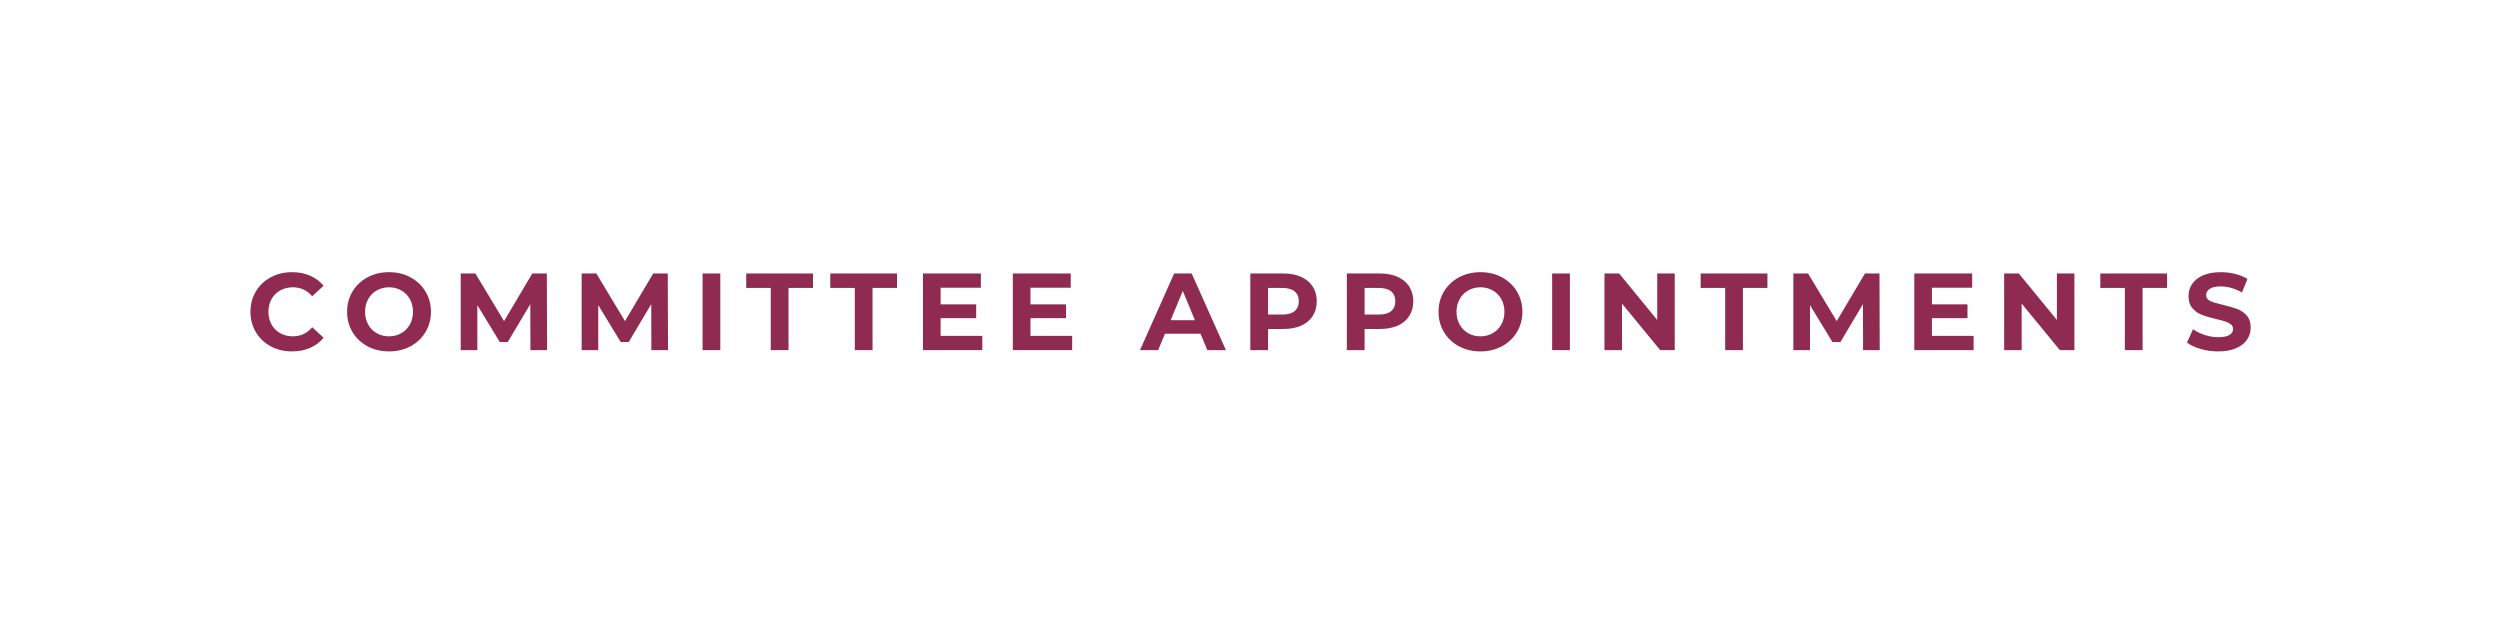 <svg xmlns="http://www.w3.org/2000/svg" xmlns:xlink="http://www.w3.org/1999/xlink" width="1920" zoomAndPan="magnify" viewBox="0 0 1440 360" height="480" preserveAspectRatio="xMidYMid meet" version="1.0"><defs><g/></defs><g fill="#8f2a51" fill-opacity="1"><g transform="translate(141.814, 201.665)"><g><path d="M 26.359 0.75 C 21.859 0.75 17.789 -0.223 14.156 -2.172 C 10.52 -4.129 7.66 -6.844 5.578 -10.312 C 3.492 -13.781 2.453 -17.695 2.453 -22.062 C 2.453 -26.438 3.492 -30.359 5.578 -33.828 C 7.66 -37.297 10.52 -40.004 14.156 -41.953 C 17.789 -43.91 21.879 -44.891 26.422 -44.891 C 30.242 -44.891 33.695 -44.219 36.781 -42.875 C 39.875 -41.531 42.473 -39.598 44.578 -37.078 L 38.016 -31.016 C 35.035 -34.461 31.336 -36.188 26.922 -36.188 C 24.191 -36.188 21.754 -35.586 19.609 -34.391 C 17.461 -33.191 15.789 -31.52 14.594 -29.375 C 13.395 -27.238 12.797 -24.801 12.797 -22.062 C 12.797 -19.332 13.395 -16.895 14.594 -14.75 C 15.789 -12.602 17.461 -10.93 19.609 -9.734 C 21.754 -8.535 24.191 -7.938 26.922 -7.938 C 31.336 -7.938 35.035 -9.68 38.016 -13.172 L 44.578 -7.125 C 42.473 -4.562 39.863 -2.609 36.75 -1.266 C 33.645 0.078 30.18 0.75 26.359 0.75 Z M 26.359 0.75 "/></g></g></g><g fill="#8f2a51" fill-opacity="1"><g transform="translate(197.476, 201.665)"><g><path d="M 26.609 0.75 C 22.023 0.75 17.895 -0.234 14.219 -2.203 C 10.539 -4.18 7.66 -6.906 5.578 -10.375 C 3.492 -13.844 2.453 -17.738 2.453 -22.062 C 2.453 -26.395 3.492 -30.297 5.578 -33.766 C 7.66 -37.234 10.539 -39.953 14.219 -41.922 C 17.895 -43.898 22.023 -44.891 26.609 -44.891 C 31.191 -44.891 35.312 -43.898 38.969 -41.922 C 42.625 -39.953 45.5 -37.234 47.594 -33.766 C 49.695 -30.297 50.75 -26.395 50.75 -22.062 C 50.75 -17.738 49.695 -13.844 47.594 -10.375 C 45.5 -6.906 42.625 -4.18 38.969 -2.203 C 35.312 -0.234 31.191 0.75 26.609 0.75 Z M 26.609 -7.938 C 29.211 -7.938 31.562 -8.535 33.656 -9.734 C 35.758 -10.93 37.41 -12.602 38.609 -14.75 C 39.805 -16.895 40.406 -19.332 40.406 -22.062 C 40.406 -24.801 39.805 -27.238 38.609 -29.375 C 37.41 -31.52 35.758 -33.191 33.656 -34.391 C 31.562 -35.586 29.211 -36.188 26.609 -36.188 C 24.004 -36.188 21.648 -35.586 19.547 -34.391 C 17.441 -33.191 15.789 -31.52 14.594 -29.375 C 13.395 -27.238 12.797 -24.801 12.797 -22.062 C 12.797 -19.332 13.395 -16.895 14.594 -14.75 C 15.789 -12.602 17.441 -10.93 19.547 -9.734 C 21.648 -8.535 24.004 -7.938 26.609 -7.938 Z M 26.609 -7.938 "/></g></g></g><g fill="#8f2a51" fill-opacity="1"><g transform="translate(260.135, 201.665)"><g><path d="M 45.391 0 L 45.328 -26.484 L 32.344 -4.672 L 27.734 -4.672 L 14.812 -25.906 L 14.812 0 L 5.234 0 L 5.234 -44.141 L 13.688 -44.141 L 30.203 -16.703 L 46.469 -44.141 L 54.844 -44.141 L 54.984 0 Z M 45.391 0 "/></g></g></g><g fill="#8f2a51" fill-opacity="1"><g transform="translate(329.791, 201.665)"><g><path d="M 45.391 0 L 45.328 -26.484 L 32.344 -4.672 L 27.734 -4.672 L 14.812 -25.906 L 14.812 0 L 5.234 0 L 5.234 -44.141 L 13.688 -44.141 L 30.203 -16.703 L 46.469 -44.141 L 54.844 -44.141 L 54.984 0 Z M 45.391 0 "/></g></g></g><g fill="#8f2a51" fill-opacity="1"><g transform="translate(399.446, 201.665)"><g><path d="M 5.234 -44.141 L 15.453 -44.141 L 15.453 0 L 5.234 0 Z M 5.234 -44.141 "/></g></g></g><g fill="#8f2a51" fill-opacity="1"><g transform="translate(429.579, 201.665)"><g><path d="M 14.375 -35.812 L 0.25 -35.812 L 0.25 -44.141 L 38.703 -44.141 L 38.703 -35.812 L 24.594 -35.812 L 24.594 0 L 14.375 0 Z M 14.375 -35.812 "/></g></g></g><g fill="#8f2a51" fill-opacity="1"><g transform="translate(477.992, 201.665)"><g><path d="M 14.375 -35.812 L 0.25 -35.812 L 0.25 -44.141 L 38.703 -44.141 L 38.703 -35.812 L 24.594 -35.812 L 24.594 0 L 14.375 0 Z M 14.375 -35.812 "/></g></g></g><g fill="#8f2a51" fill-opacity="1"><g transform="translate(526.405, 201.665)"><g><path d="M 39.406 -8.203 L 39.406 0 L 5.234 0 L 5.234 -44.141 L 38.578 -44.141 L 38.578 -35.938 L 15.391 -35.938 L 15.391 -26.359 L 35.875 -26.359 L 35.875 -18.406 L 15.391 -18.406 L 15.391 -8.203 Z M 39.406 -8.203 "/></g></g></g><g fill="#8f2a51" fill-opacity="1"><g transform="translate(578.158, 201.665)"><g><path d="M 39.406 -8.203 L 39.406 0 L 5.234 0 L 5.234 -44.141 L 38.578 -44.141 L 38.578 -35.938 L 15.391 -35.938 L 15.391 -26.359 L 35.875 -26.359 L 35.875 -18.406 L 15.391 -18.406 L 15.391 -8.203 Z M 39.406 -8.203 "/></g></g></g><g fill="#8f2a51" fill-opacity="1"><g transform="translate(629.912, 201.665)"><g/></g></g><g fill="#8f2a51" fill-opacity="1"><g transform="translate(657.208, 201.665)"><g><path d="M 34.297 -9.453 L 13.812 -9.453 L 9.891 0 L -0.562 0 L 19.109 -44.141 L 29.188 -44.141 L 48.922 0 L 38.203 0 Z M 31.078 -17.219 L 24.078 -34.109 L 17.078 -17.219 Z M 31.078 -17.219 "/></g></g></g><g fill="#8f2a51" fill-opacity="1"><g transform="translate(714.95, 201.665)"><g><path d="M 24.344 -44.141 C 28.25 -44.141 31.641 -43.484 34.516 -42.172 C 37.398 -40.867 39.617 -39.02 41.172 -36.625 C 42.723 -34.227 43.5 -31.395 43.5 -28.125 C 43.5 -24.883 42.723 -22.055 41.172 -19.641 C 39.617 -17.223 37.398 -15.375 34.516 -14.094 C 31.641 -12.812 28.25 -12.172 24.344 -12.172 L 15.453 -12.172 L 15.453 0 L 5.234 0 L 5.234 -44.141 Z M 23.766 -20.484 C 26.836 -20.484 29.172 -21.145 30.766 -22.469 C 32.359 -23.801 33.156 -25.688 33.156 -28.125 C 33.156 -30.602 32.359 -32.504 30.766 -33.828 C 29.172 -35.148 26.836 -35.812 23.766 -35.812 L 15.453 -35.812 L 15.453 -20.484 Z M 23.766 -20.484 "/></g></g></g><g fill="#8f2a51" fill-opacity="1"><g transform="translate(770.549, 201.665)"><g><path d="M 24.344 -44.141 C 28.25 -44.141 31.641 -43.484 34.516 -42.172 C 37.398 -40.867 39.617 -39.02 41.172 -36.625 C 42.723 -34.227 43.5 -31.395 43.5 -28.125 C 43.5 -24.883 42.723 -22.055 41.172 -19.641 C 39.617 -17.223 37.398 -15.375 34.516 -14.094 C 31.641 -12.812 28.25 -12.172 24.344 -12.172 L 15.453 -12.172 L 15.453 0 L 5.234 0 L 5.234 -44.141 Z M 23.766 -20.484 C 26.836 -20.484 29.172 -21.145 30.766 -22.469 C 32.359 -23.801 33.156 -25.688 33.156 -28.125 C 33.156 -30.602 32.359 -32.504 30.766 -33.828 C 29.172 -35.148 26.836 -35.812 23.766 -35.812 L 15.453 -35.812 L 15.453 -20.484 Z M 23.766 -20.484 "/></g></g></g><g fill="#8f2a51" fill-opacity="1"><g transform="translate(826.148, 201.665)"><g><path d="M 26.609 0.75 C 22.023 0.75 17.895 -0.234 14.219 -2.203 C 10.539 -4.18 7.66 -6.906 5.578 -10.375 C 3.492 -13.844 2.453 -17.738 2.453 -22.062 C 2.453 -26.395 3.492 -30.297 5.578 -33.766 C 7.66 -37.234 10.539 -39.953 14.219 -41.922 C 17.895 -43.898 22.023 -44.891 26.609 -44.891 C 31.191 -44.891 35.312 -43.898 38.969 -41.922 C 42.625 -39.953 45.5 -37.234 47.594 -33.766 C 49.695 -30.297 50.75 -26.395 50.75 -22.062 C 50.75 -17.738 49.695 -13.844 47.594 -10.375 C 45.5 -6.906 42.625 -4.18 38.969 -2.203 C 35.312 -0.234 31.191 0.75 26.609 0.75 Z M 26.609 -7.938 C 29.211 -7.938 31.562 -8.535 33.656 -9.734 C 35.758 -10.93 37.41 -12.602 38.609 -14.75 C 39.805 -16.895 40.406 -19.332 40.406 -22.062 C 40.406 -24.801 39.805 -27.238 38.609 -29.375 C 37.41 -31.52 35.758 -33.191 33.656 -34.391 C 31.562 -35.586 29.211 -36.188 26.609 -36.188 C 24.004 -36.188 21.648 -35.586 19.547 -34.391 C 17.441 -33.191 15.789 -31.52 14.594 -29.375 C 13.395 -27.238 12.797 -24.801 12.797 -22.062 C 12.797 -19.332 13.395 -16.895 14.594 -14.75 C 15.789 -12.602 17.441 -10.93 19.547 -9.734 C 21.648 -8.535 24.004 -7.938 26.609 -7.938 Z M 26.609 -7.938 "/></g></g></g><g fill="#8f2a51" fill-opacity="1"><g transform="translate(888.806, 201.665)"><g><path d="M 5.234 -44.141 L 15.453 -44.141 L 15.453 0 L 5.234 0 Z M 5.234 -44.141 "/></g></g></g><g fill="#8f2a51" fill-opacity="1"><g transform="translate(918.939, 201.665)"><g><path d="M 45.703 -44.141 L 45.703 0 L 37.328 0 L 15.328 -26.797 L 15.328 0 L 5.234 0 L 5.234 -44.141 L 13.688 -44.141 L 35.625 -17.344 L 35.625 -44.141 Z M 45.703 -44.141 "/></g></g></g><g fill="#8f2a51" fill-opacity="1"><g transform="translate(979.328, 201.665)"><g><path d="M 14.375 -35.812 L 0.25 -35.812 L 0.25 -44.141 L 38.703 -44.141 L 38.703 -35.812 L 24.594 -35.812 L 24.594 0 L 14.375 0 Z M 14.375 -35.812 "/></g></g></g><g fill="#8f2a51" fill-opacity="1"><g transform="translate(1027.741, 201.665)"><g><path d="M 45.391 0 L 45.328 -26.484 L 32.344 -4.672 L 27.734 -4.672 L 14.812 -25.906 L 14.812 0 L 5.234 0 L 5.234 -44.141 L 13.688 -44.141 L 30.203 -16.703 L 46.469 -44.141 L 54.844 -44.141 L 54.984 0 Z M 45.391 0 "/></g></g></g><g fill="#8f2a51" fill-opacity="1"><g transform="translate(1097.397, 201.665)"><g><path d="M 39.406 -8.203 L 39.406 0 L 5.234 0 L 5.234 -44.141 L 38.578 -44.141 L 38.578 -35.938 L 15.391 -35.938 L 15.391 -26.359 L 35.875 -26.359 L 35.875 -18.406 L 15.391 -18.406 L 15.391 -8.203 Z M 39.406 -8.203 "/></g></g></g><g fill="#8f2a51" fill-opacity="1"><g transform="translate(1149.15, 201.665)"><g><path d="M 45.703 -44.141 L 45.703 0 L 37.328 0 L 15.328 -26.797 L 15.328 0 L 5.234 0 L 5.234 -44.141 L 13.688 -44.141 L 35.625 -17.344 L 35.625 -44.141 Z M 45.703 -44.141 "/></g></g></g><g fill="#8f2a51" fill-opacity="1"><g transform="translate(1209.54, 201.665)"><g><path d="M 14.375 -35.812 L 0.25 -35.812 L 0.25 -44.141 L 38.703 -44.141 L 38.703 -35.812 L 24.594 -35.812 L 24.594 0 L 14.375 0 Z M 14.375 -35.812 "/></g></g></g><g fill="#8f2a51" fill-opacity="1"><g transform="translate(1257.953, 201.665)"><g><path d="M 19.734 0.75 C 16.242 0.75 12.867 0.281 9.609 -0.656 C 6.359 -1.602 3.742 -2.832 1.766 -4.344 L 5.234 -12.047 C 7.117 -10.66 9.363 -9.547 11.969 -8.703 C 14.582 -7.859 17.191 -7.438 19.797 -7.438 C 22.691 -7.438 24.832 -7.867 26.219 -8.734 C 27.613 -9.598 28.312 -10.742 28.312 -12.172 C 28.312 -13.223 27.898 -14.094 27.078 -14.781 C 26.254 -15.477 25.203 -16.035 23.922 -16.453 C 22.641 -16.867 20.906 -17.332 18.719 -17.844 C 15.363 -18.645 12.613 -19.441 10.469 -20.234 C 8.32 -21.035 6.477 -22.316 4.938 -24.078 C 3.406 -25.848 2.641 -28.203 2.641 -31.141 C 2.641 -33.703 3.332 -36.023 4.719 -38.109 C 6.113 -40.191 8.207 -41.844 11 -43.062 C 13.789 -44.281 17.207 -44.891 21.25 -44.891 C 24.062 -44.891 26.812 -44.551 29.5 -43.875 C 32.195 -43.207 34.551 -42.242 36.562 -40.984 L 33.422 -33.219 C 29.336 -35.531 25.258 -36.688 21.188 -36.688 C 18.32 -36.688 16.207 -36.223 14.844 -35.297 C 13.477 -34.379 12.797 -33.164 12.797 -31.656 C 12.797 -30.133 13.582 -29.004 15.156 -28.266 C 16.738 -27.535 19.145 -26.812 22.375 -26.094 C 25.738 -25.301 28.492 -24.504 30.641 -23.703 C 32.785 -22.898 34.625 -21.641 36.156 -19.922 C 37.688 -18.203 38.453 -15.867 38.453 -12.922 C 38.453 -10.398 37.75 -8.098 36.344 -6.016 C 34.938 -3.941 32.82 -2.297 30 -1.078 C 27.188 0.141 23.766 0.75 19.734 0.75 Z M 19.734 0.75 "/></g></g></g></svg>